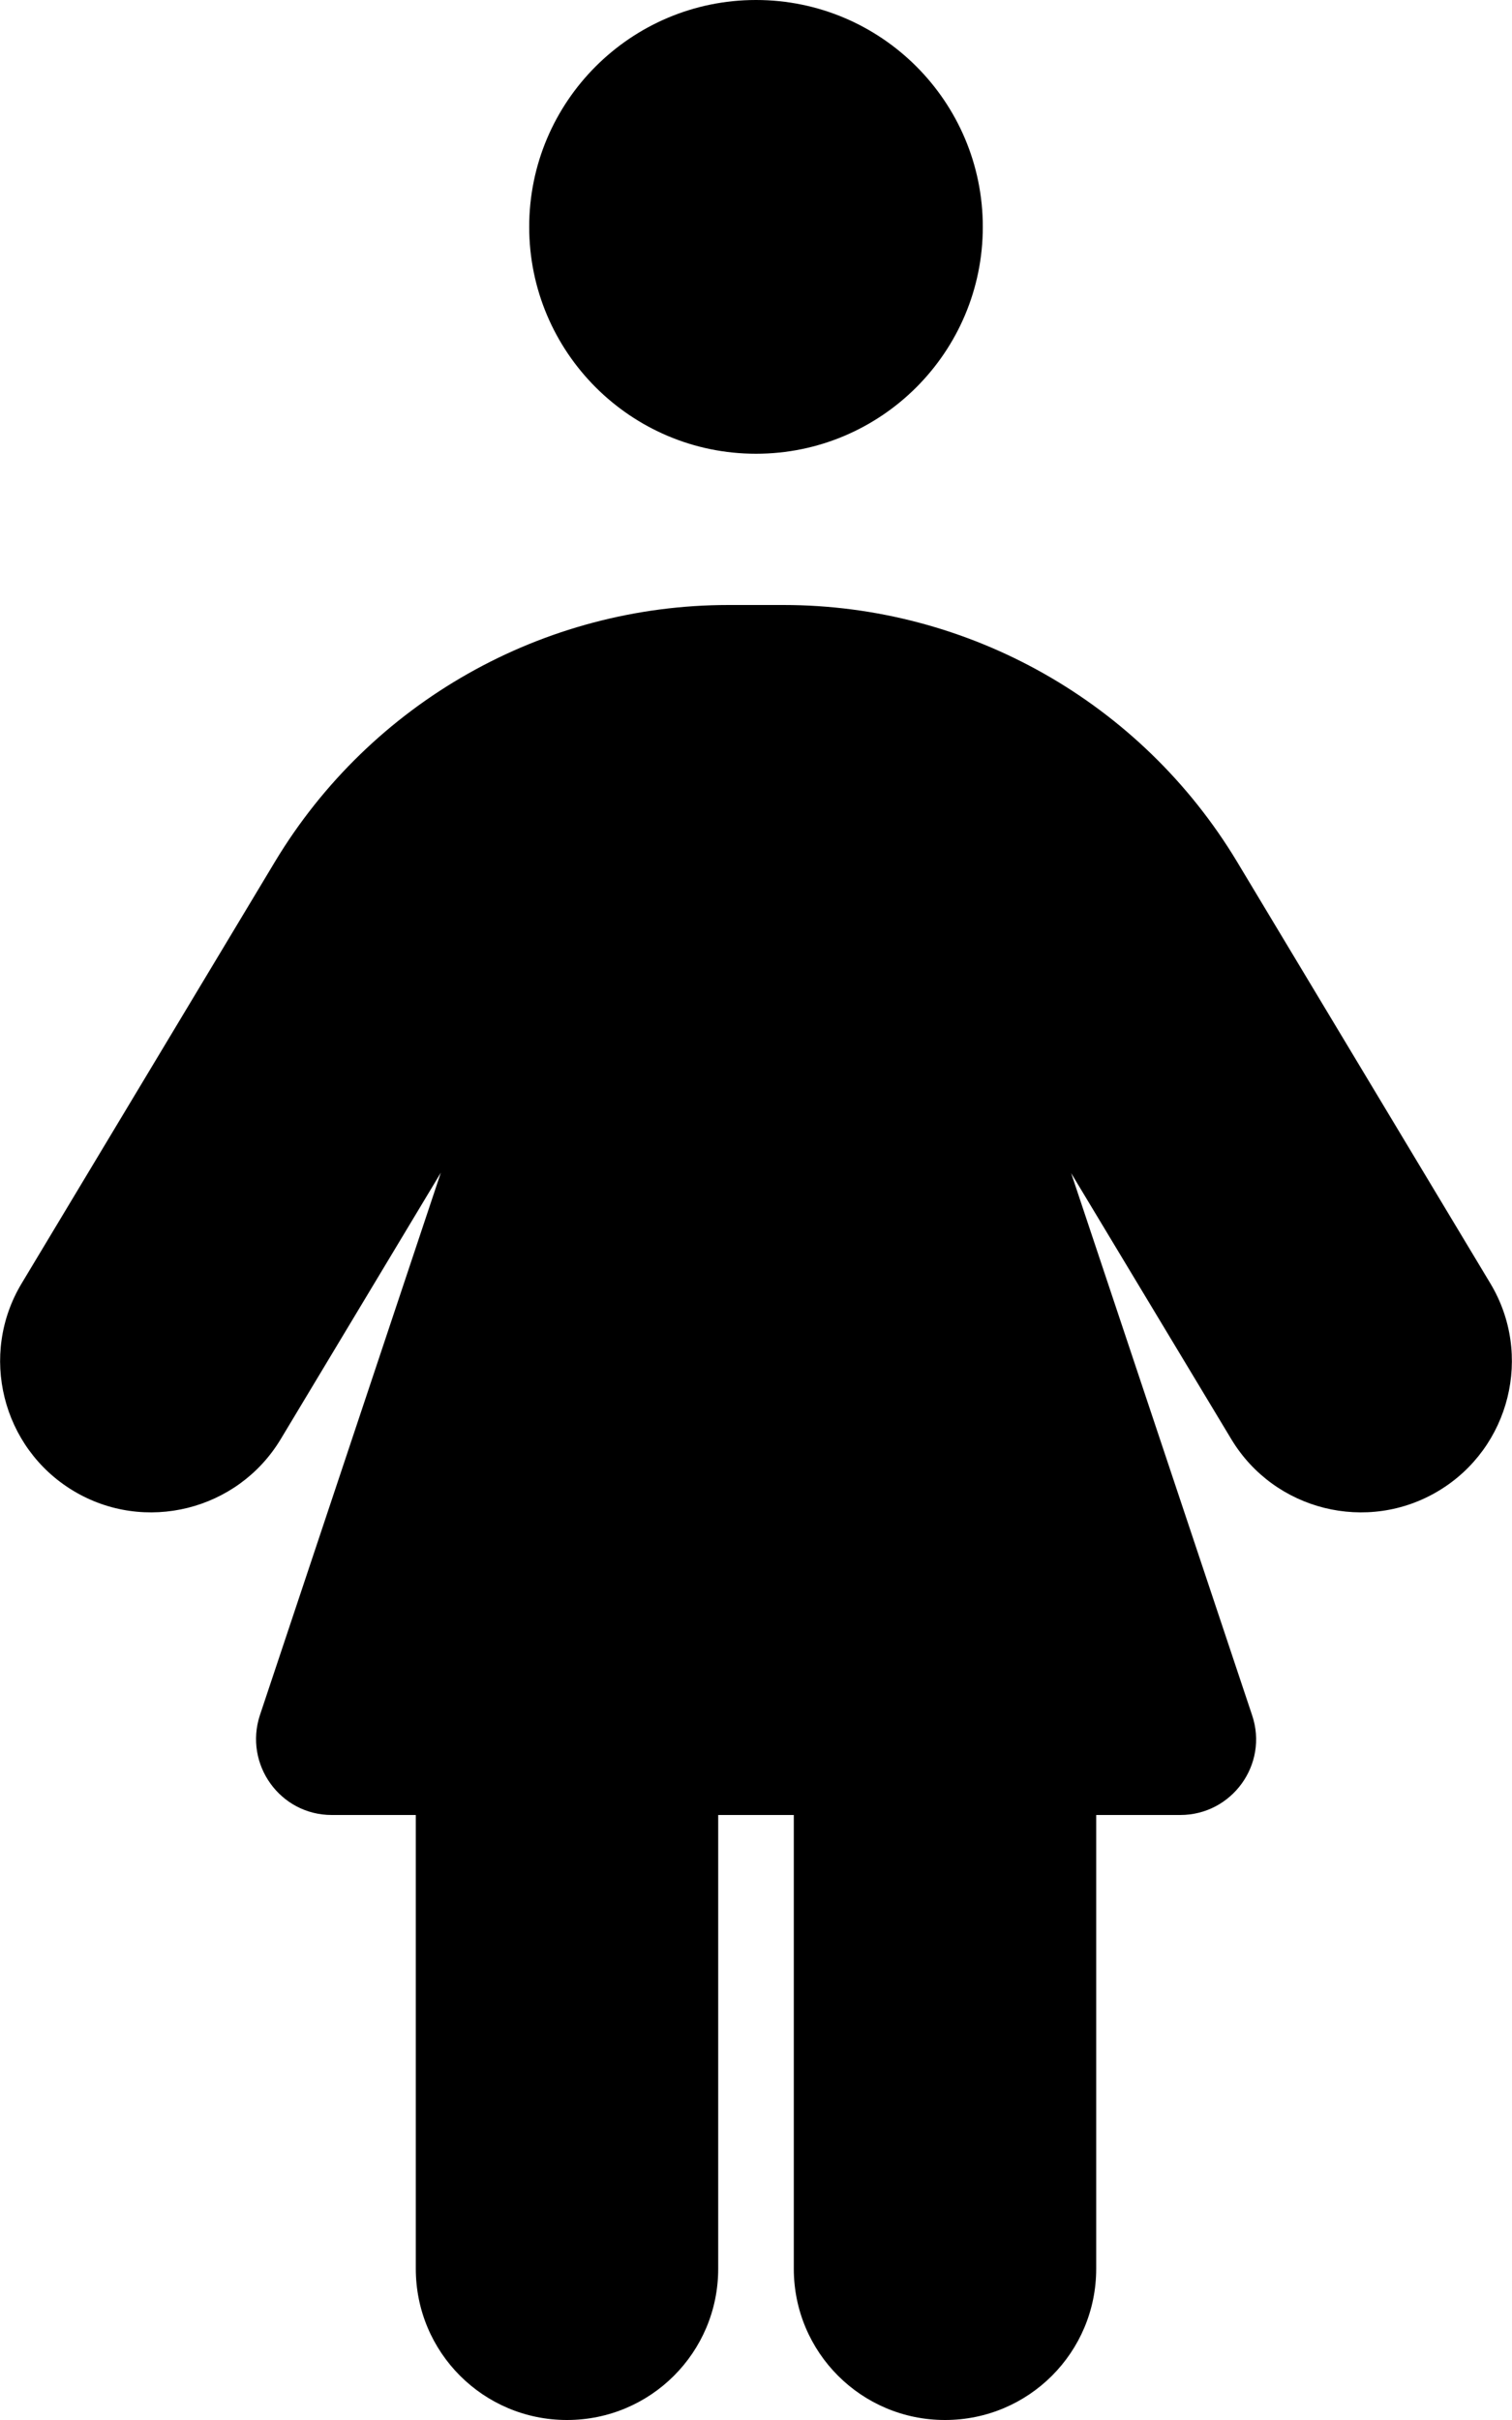<svg fill="currentColor" xmlns="http://www.w3.org/2000/svg" viewBox="0 0 320 512"><!--! Font Awesome Free 6.2.0 by @fontawesome - https://fontawesome.com License - https://fontawesome.com/license/free (Icons: CC BY 4.0, Fonts: SIL OFL 1.1, Code: MIT License) Copyright 2022 Fonticons, Inc. --><path d="M160 96c-26.5 0-48-21.5-48-48s21.5-48 48-48s48 21.5 48 48s-21.5 48-48 48zM88 384H70.2c-10.9 0-18.6-10.7-15.2-21.1L93.3 248.1 59.4 304.5c-9.1 15.1-28.8 20-43.9 10.9s-20-28.8-10.9-43.9l53.6-89.2c20.3-33.7 56.7-54.3 96-54.3h11.6c39.3 0 75.7 20.6 96 54.3l53.6 89.2c9.1 15.1 4.2 34.8-10.9 43.9s-34.8 4.2-43.9-10.9l-33.9-56.3L265 362.9c3.5 10.4-4.3 21.1-15.2 21.1H232v96c0 17.7-14.3 32-32 32s-32-14.3-32-32V384H152v96c0 17.7-14.3 32-32 32s-32-14.3-32-32V384z"/></svg>